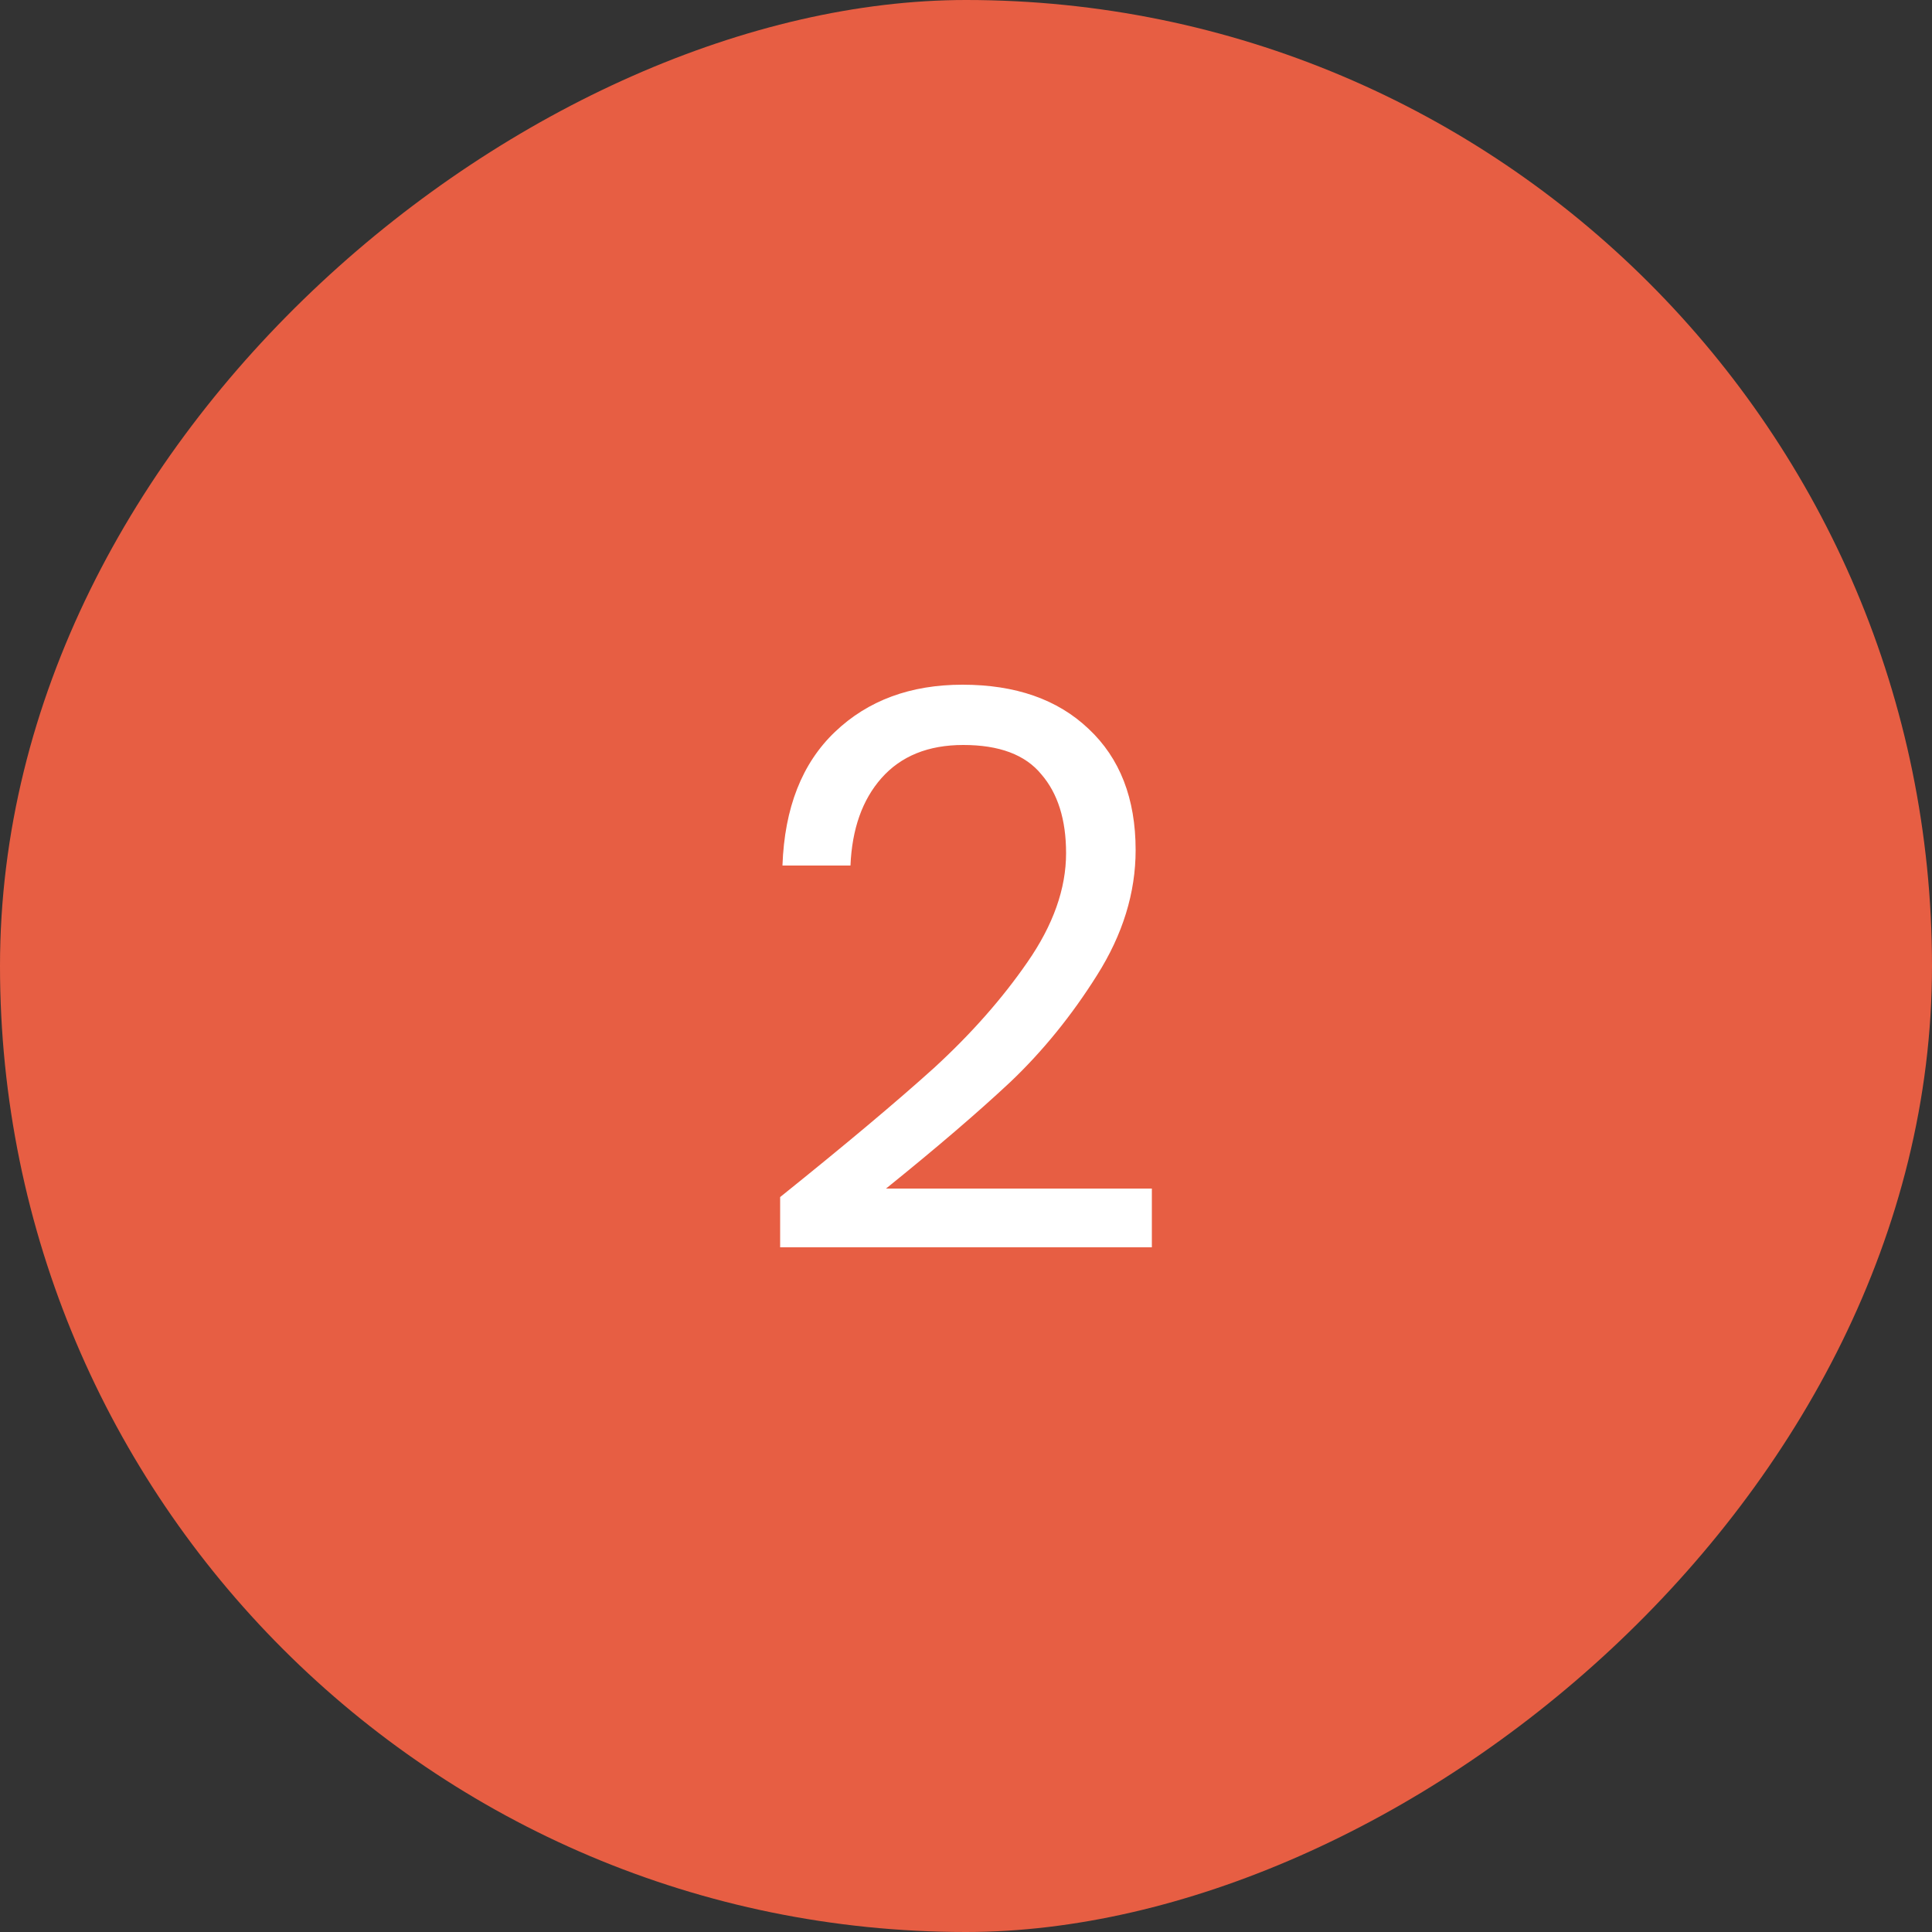 <svg xmlns="http://www.w3.org/2000/svg" width="100" height="100" viewBox="0 0 100 100" fill="none"><rect x="0" y="0" width="100" height="100" fill="#333333" stroke="none"/><rect y="100" width="100" height="100" rx="50" transform="rotate(-90 0 100)" fill="#E75E43"></rect><path d="M40.38 61.96C43.767 59.24 46.42 57.013 48.34 55.28C50.26 53.52 51.873 51.693 53.18 49.8C54.513 47.88 55.18 46 55.18 44.16C55.18 42.427 54.753 41.067 53.9 40.08C53.073 39.067 51.727 38.56 49.86 38.56C48.047 38.56 46.633 39.133 45.62 40.28C44.633 41.4 44.1 42.907 44.02 44.8H40.5C40.606 41.813 41.513 39.507 43.22 37.88C44.926 36.253 47.127 35.44 49.82 35.44C52.566 35.44 54.74 36.2 56.34 37.72C57.967 39.24 58.78 41.333 58.78 44C58.78 46.213 58.113 48.373 56.78 50.48C55.473 52.56 53.98 54.4 52.3 56C50.62 57.573 48.473 59.413 45.86 61.52H59.62V64.56H40.38V61.96Z" fill="white"></path></svg>